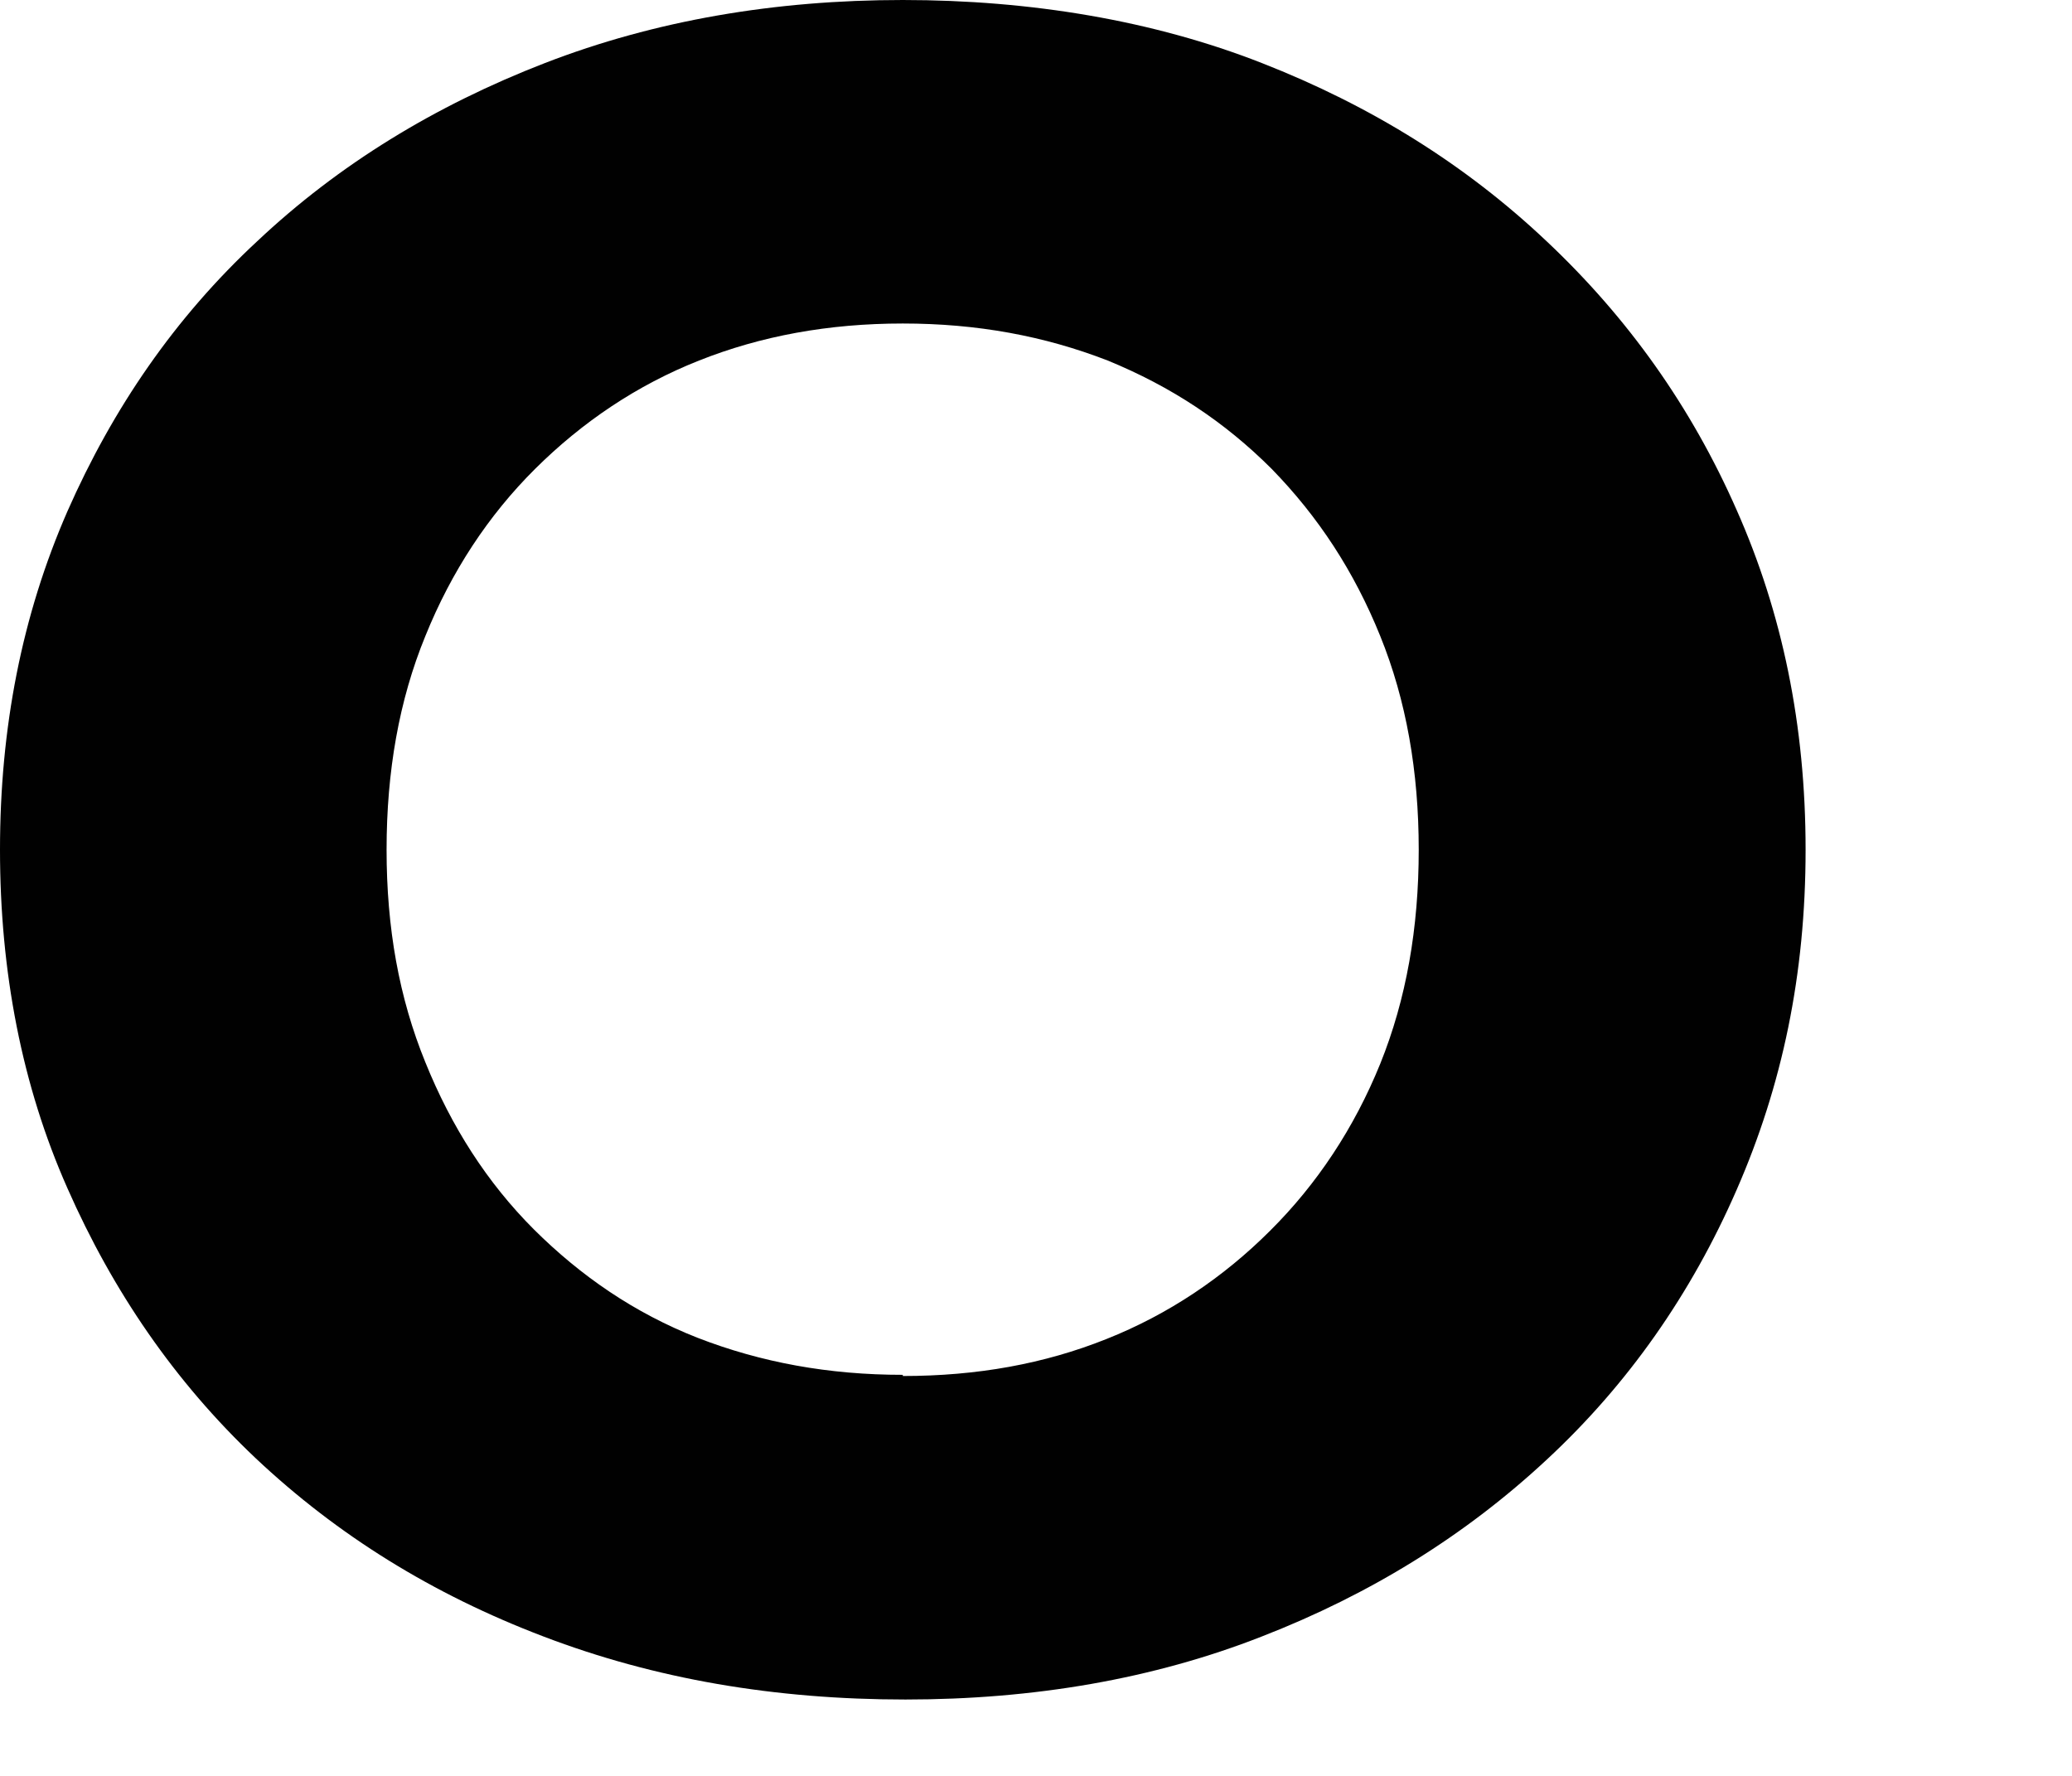 <?xml version="1.0" encoding="utf-8"?>
<svg xmlns="http://www.w3.org/2000/svg" fill="none" height="100%" overflow="visible" preserveAspectRatio="none" style="display: block;" viewBox="0 0 7 6" width="100%">
<path d="M3.059 5.742C2.618 5.742 2.213 5.673 1.836 5.529C1.46 5.386 1.139 5.186 0.864 4.927C0.59 4.668 0.381 4.362 0.228 4.015C0.074 3.668 0 3.283 0 2.871C0 2.459 0.074 2.079 0.228 1.727C0.381 1.38 0.59 1.074 0.869 0.815C1.144 0.556 1.469 0.357 1.841 0.213C2.213 0.069 2.618 0 3.05 0C3.482 0 3.896 0.069 4.263 0.213C4.631 0.357 4.951 0.556 5.225 0.815C5.5 1.074 5.714 1.375 5.867 1.723C6.021 2.07 6.1 2.45 6.1 2.871C6.1 3.293 6.021 3.668 5.867 4.02C5.714 4.371 5.5 4.677 5.225 4.932C4.951 5.187 4.631 5.386 4.263 5.529C3.896 5.673 3.492 5.742 3.059 5.742ZM3.05 4.649C3.301 4.649 3.528 4.608 3.738 4.524C3.947 4.441 4.133 4.316 4.291 4.158C4.449 4.001 4.575 3.811 4.663 3.594C4.751 3.376 4.793 3.135 4.793 2.871C4.793 2.607 4.751 2.366 4.663 2.149C4.575 1.931 4.454 1.746 4.296 1.584C4.138 1.426 3.957 1.306 3.742 1.218C3.528 1.135 3.301 1.093 3.05 1.093C2.799 1.093 2.571 1.135 2.362 1.218C2.152 1.301 1.967 1.426 1.808 1.584C1.65 1.741 1.525 1.931 1.437 2.149C1.348 2.366 1.306 2.607 1.306 2.871C1.306 3.135 1.348 3.371 1.437 3.589C1.525 3.807 1.646 3.996 1.804 4.154C1.962 4.311 2.143 4.436 2.357 4.52C2.571 4.603 2.799 4.645 3.05 4.645V4.649Z" fill="#010101" id="Vector"/>
</svg>